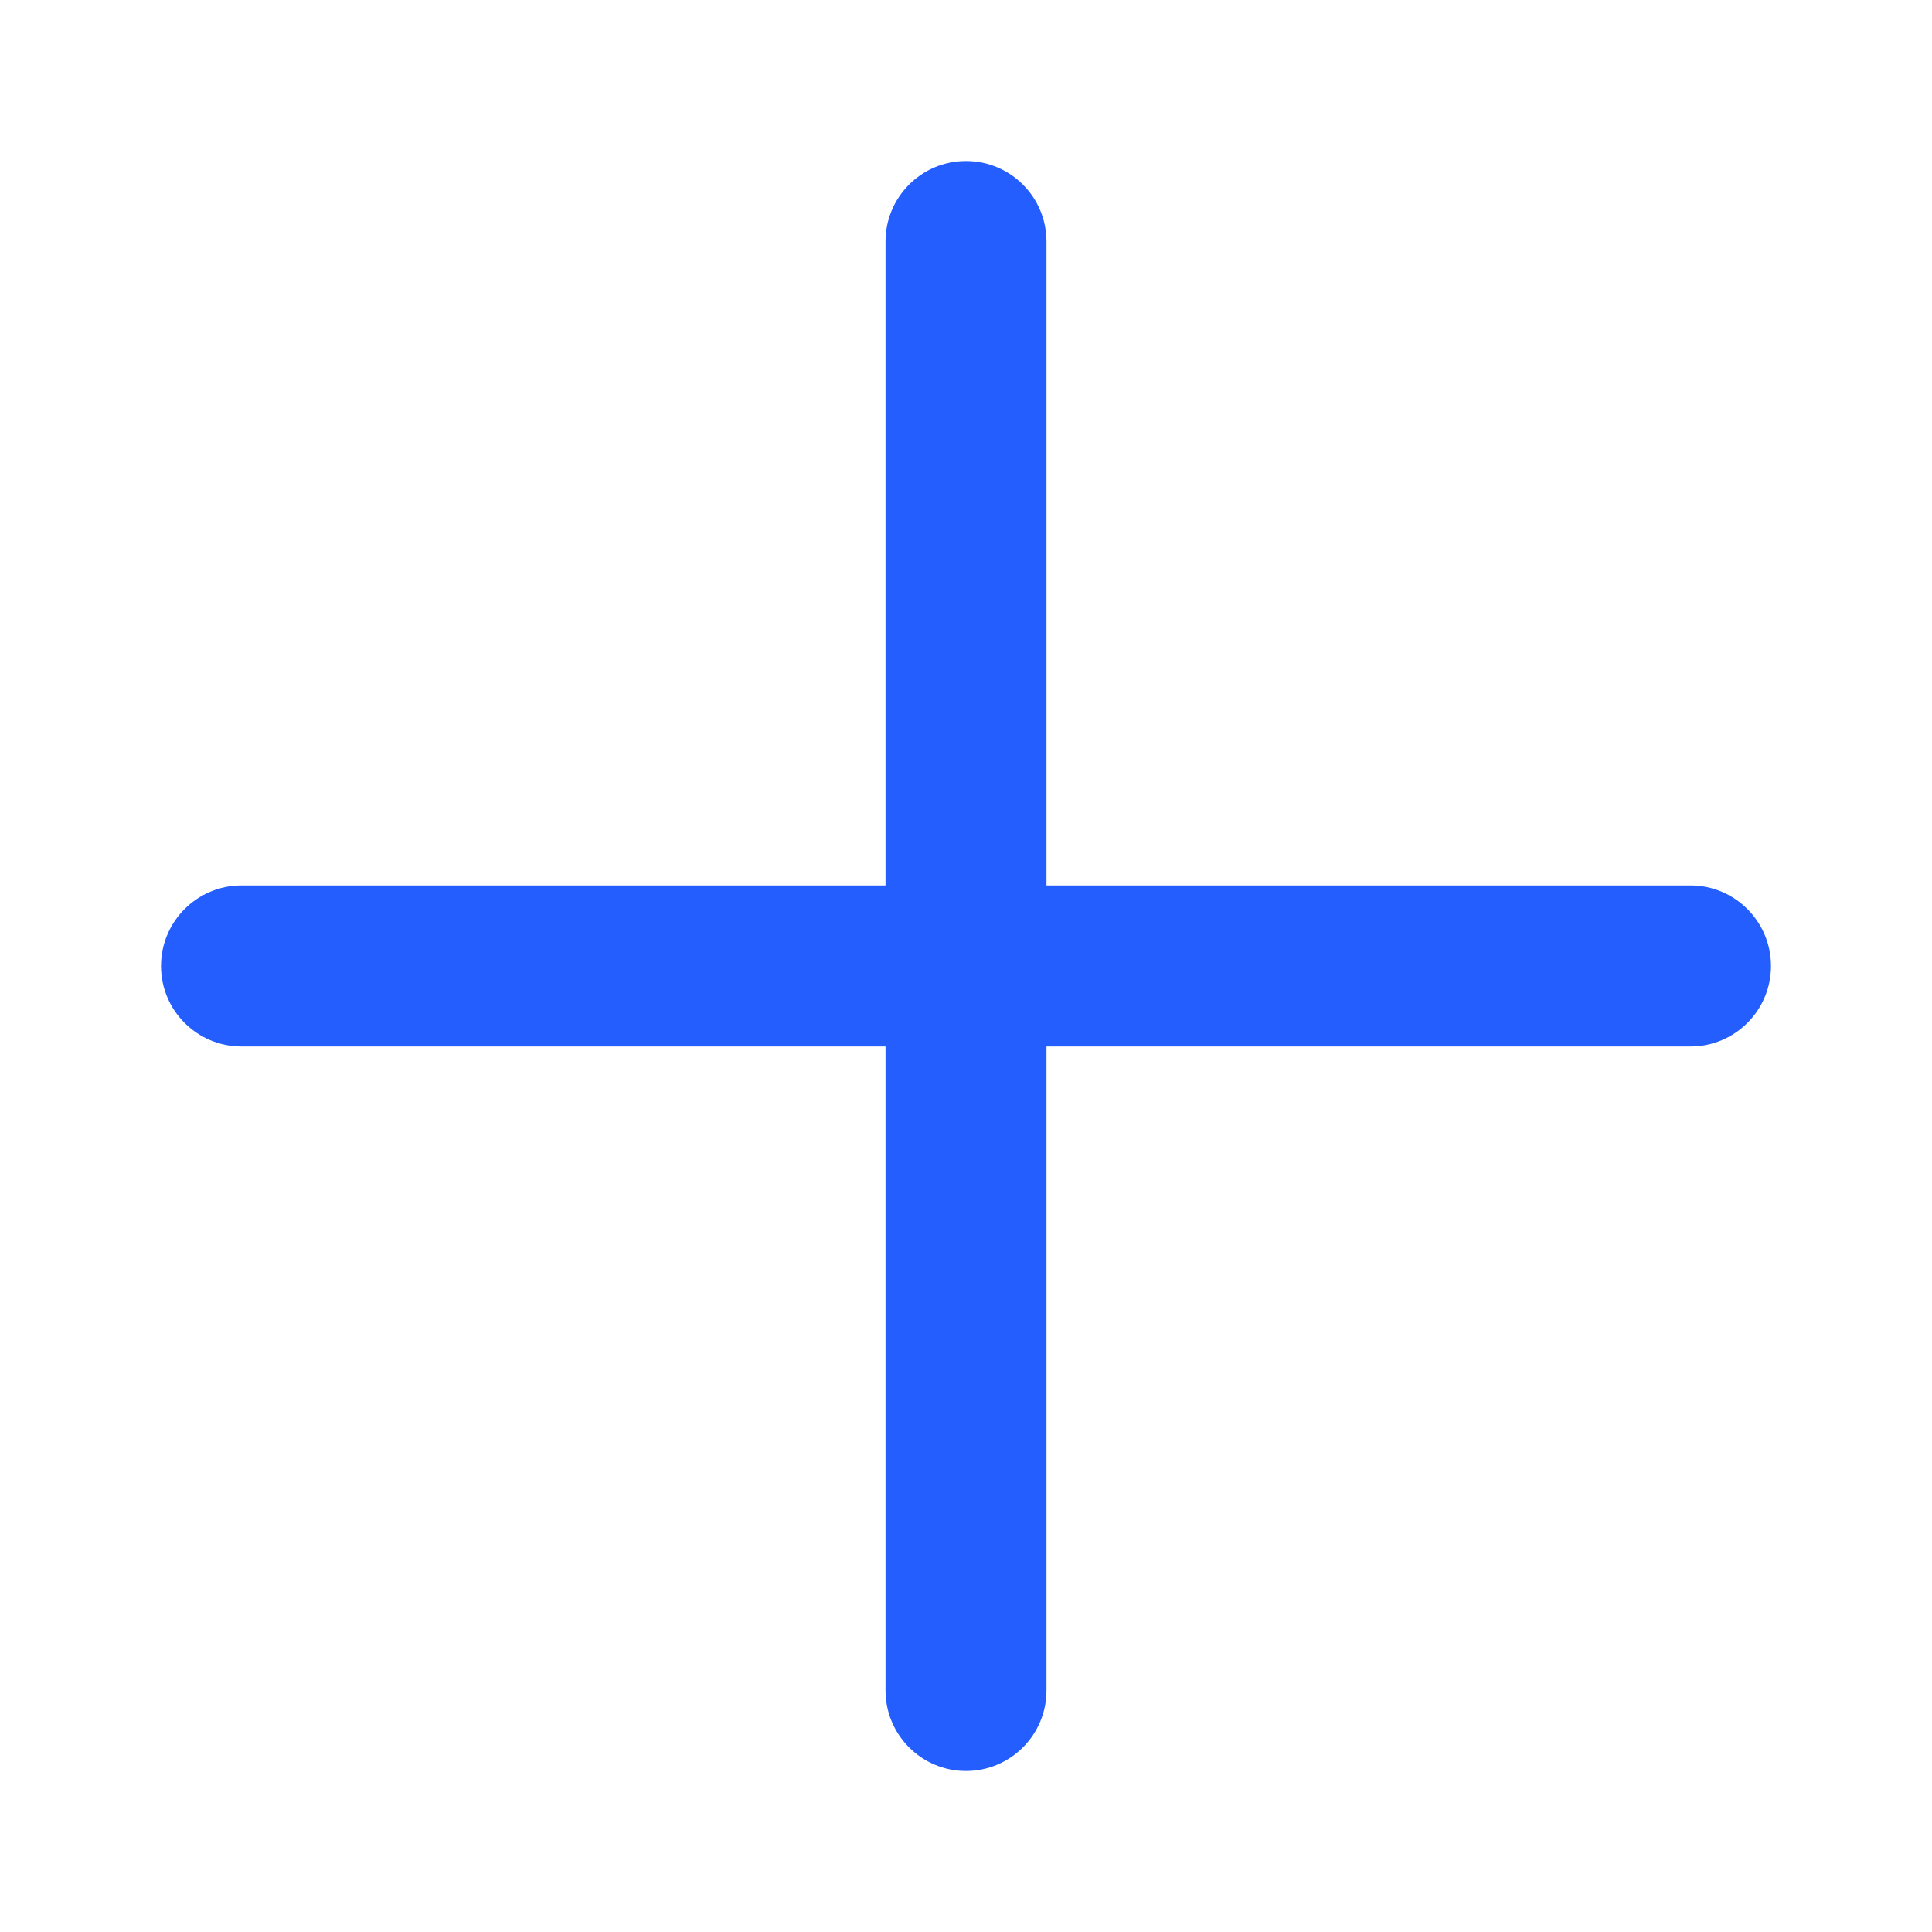 <?xml version="1.0" encoding="UTF-8"?> <svg xmlns="http://www.w3.org/2000/svg" width="32" height="32" viewBox="0 0 32 32" fill="none"><path fill-rule="evenodd" clip-rule="evenodd" d="M16 2.667C16.736 2.667 17.333 3.263 17.333 4V14.666H28C28.736 14.666 29.333 15.264 29.333 16C29.333 16.736 28.736 17.333 28 17.333H17.333V28C17.333 28.736 16.736 29.333 16 29.333C15.264 29.333 14.667 28.736 14.667 28V17.333H4C3.264 17.333 2.667 16.736 2.667 16C2.667 15.264 3.264 14.666 4 14.666H14.667V4C14.667 3.263 15.264 2.667 16 2.667Z" fill="#245EFE"></path></svg> 
